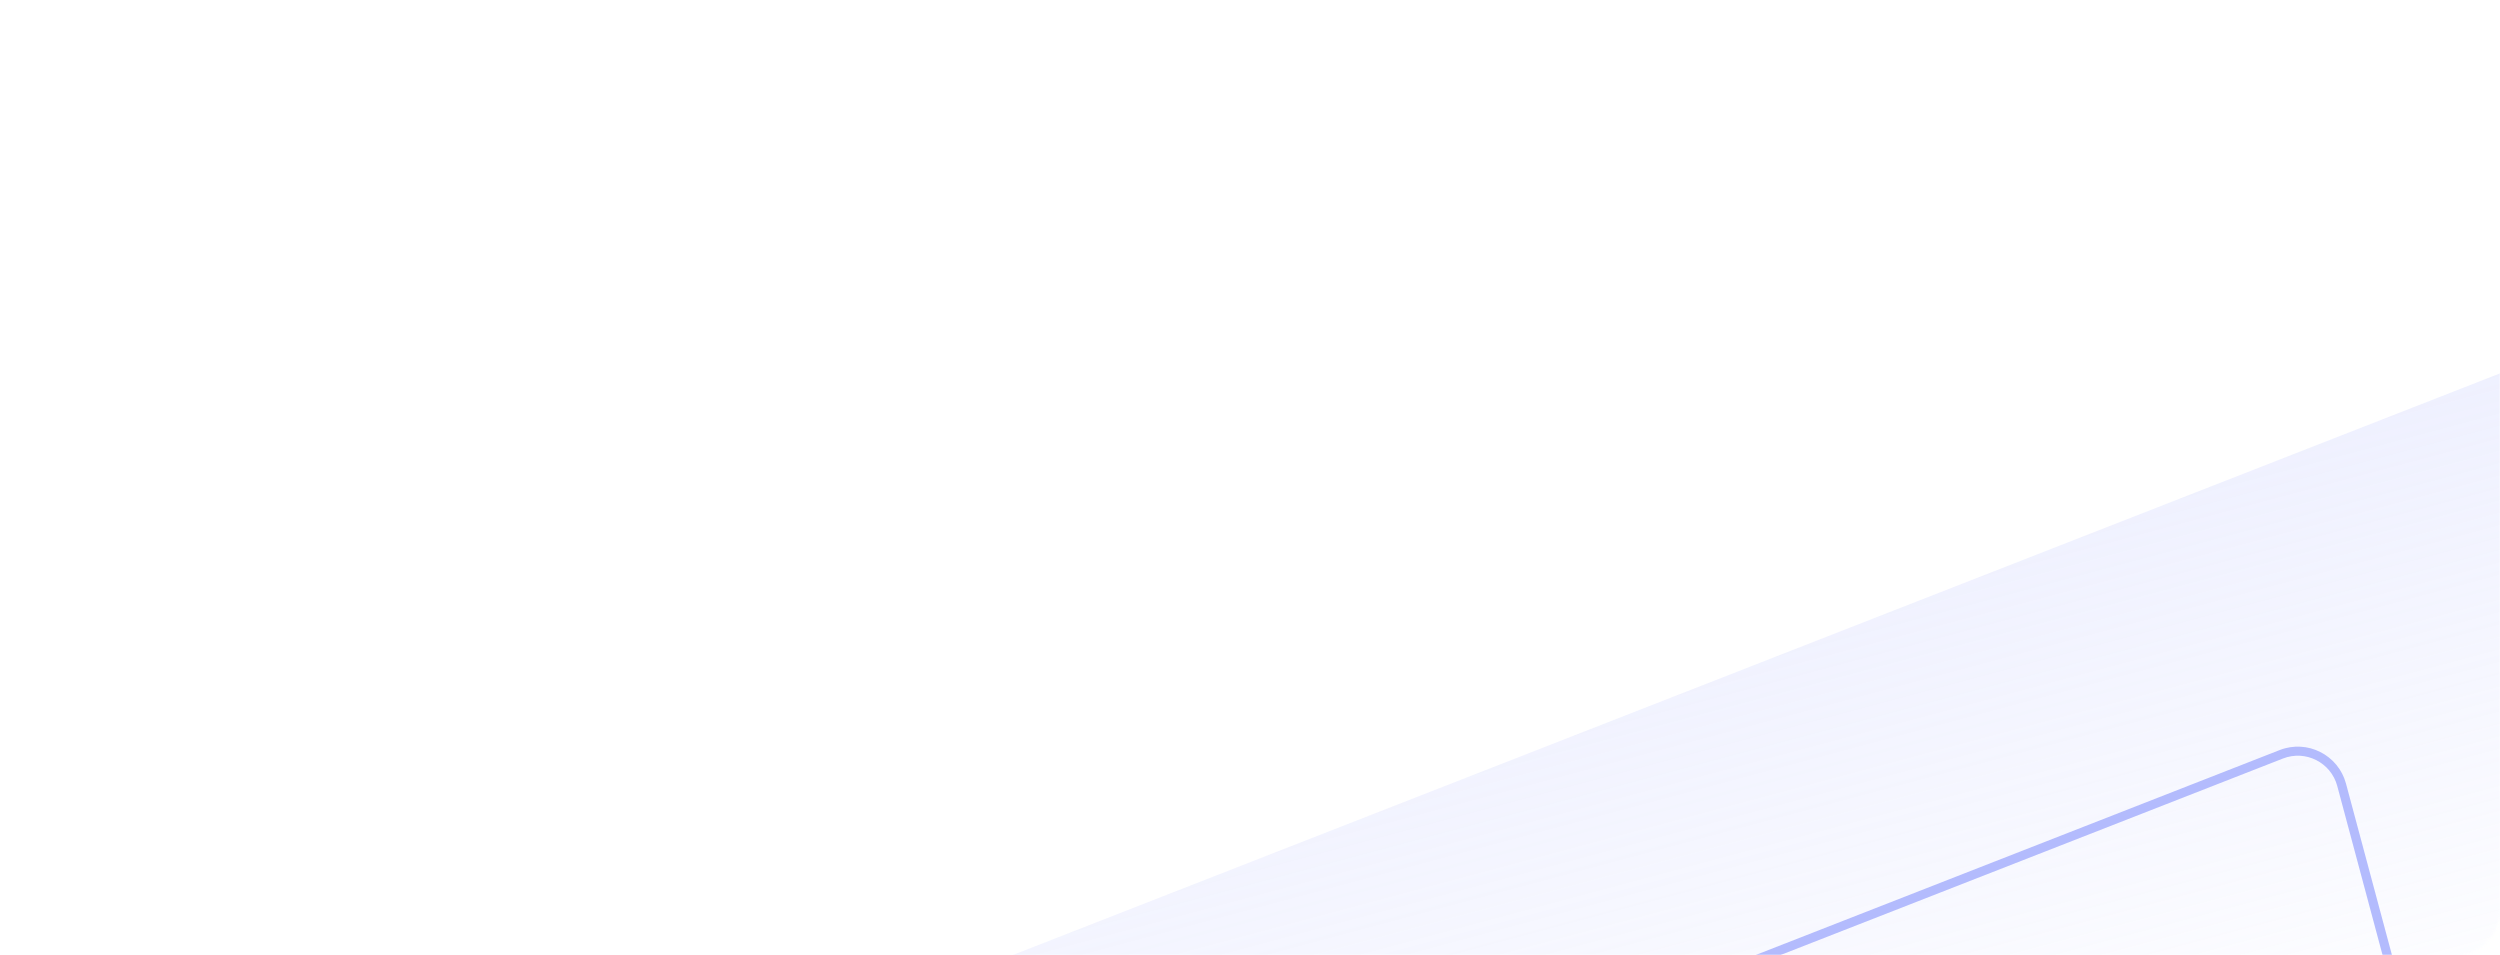 <svg width="1102" height="421" viewBox="0 0 1102 421" fill="none" xmlns="http://www.w3.org/2000/svg" id="svg-1228050207_2655">
    <mask id="svg-1228050207_2655_mask0_1353_2430" style="mask-type:alpha" maskUnits="userSpaceOnUse" x="0" y="0" width="1102" height="421">
        <rect width="1102" height="421" rx="20" fill="#0A202E"></rect>
    </mask>
    <g mask="url(#svg-1228050207_2655_mask0_1353_2430)">
        <path d="M2076.36 -192.623C2073.28 -204.14 2060.86 -210.415 2049.76 -206.073L288.052 482.909C278.564 486.62 273.381 496.87 276.018 506.712L315.516 654.117C318.375 664.786 329.341 671.118 340.011 668.259L2155.95 181.679C2166.62 178.82 2172.95 167.854 2170.09 157.184L2076.36 -192.623Z" fill="url(#svg-1228050207_2655_paint0_linear_1353_2430)" fill-opacity="0.3"></path>
        <mask id="svg-1228050207_2655_path-3-outside-1_1353_2430" maskUnits="userSpaceOnUse" x="511.4" y="323.21" width="562.84" height="310.403" fill="black">
            <rect fill="white" x="511.4" y="323.21" width="562.84" height="310.403"></rect>
            <path fill-rule="evenodd" clip-rule="evenodd" d="M1052.4 421.38C1055.04 431.221 1049.86 441.472 1040.37 445.183L580.268 625.135C569.164 629.477 556.751 623.202 553.665 611.685L533.452 536.251C530.815 526.41 535.998 516.159 545.486 512.448L1005.59 332.496C1016.69 328.153 1029.11 334.429 1032.19 345.946L1052.4 421.38Z"></path>
        </mask>
        <path d="M1005.59 332.496L1004.86 330.634L1005.59 332.496ZM1032.19 345.946L1034.12 345.428L1032.19 345.946ZM545.486 512.448L544.758 510.586L545.486 512.448ZM1052.4 421.38L1054.34 420.863L1052.4 421.38ZM580.268 625.135L580.997 626.997L580.268 625.135ZM580.997 626.997L1041.1 447.045L1039.64 443.32L579.54 623.272L580.997 626.997ZM531.521 536.768L551.733 612.202L555.597 611.167L535.384 535.733L531.521 536.768ZM1004.86 330.634L544.758 510.586L546.214 514.311L1006.32 334.359L1004.86 330.634ZM1054.34 420.863L1034.12 345.428L1030.26 346.464L1050.47 421.898L1054.34 420.863ZM1006.32 334.359C1016.31 330.45 1027.48 336.098 1030.26 346.464L1034.12 345.428C1030.73 332.76 1017.07 325.856 1004.86 330.634L1006.32 334.359ZM535.384 535.733C533.011 526.876 537.675 517.651 546.214 514.311L544.758 510.586C534.32 514.668 528.62 525.943 531.521 536.768L535.384 535.733ZM1041.1 447.045C1051.54 442.963 1057.24 431.688 1054.34 420.863L1050.47 421.898C1052.85 430.755 1048.18 439.98 1039.64 443.32L1041.1 447.045ZM579.54 623.272C569.546 627.181 558.374 621.532 555.597 611.167L551.733 612.202C555.128 624.871 568.782 631.774 580.997 626.997L579.54 623.272Z" fill="#B3BBFD" mask="url(#svg-1228050207_2655_path-3-outside-1_1353_2430)"></path>
    </g>
    <defs>
        <linearGradient id="svg-1228050207_2655_paint0_linear_1353_2430" x1="1143.29" y1="34.252" x2="1247.98" y2="424.969" gradientUnits="userSpaceOnUse">
            <stop stop-color="#B3BBFD"></stop>
            <stop offset="1" stop-color="#B3BBFD" stop-opacity="0"></stop>
        </linearGradient>
    </defs>
</svg>